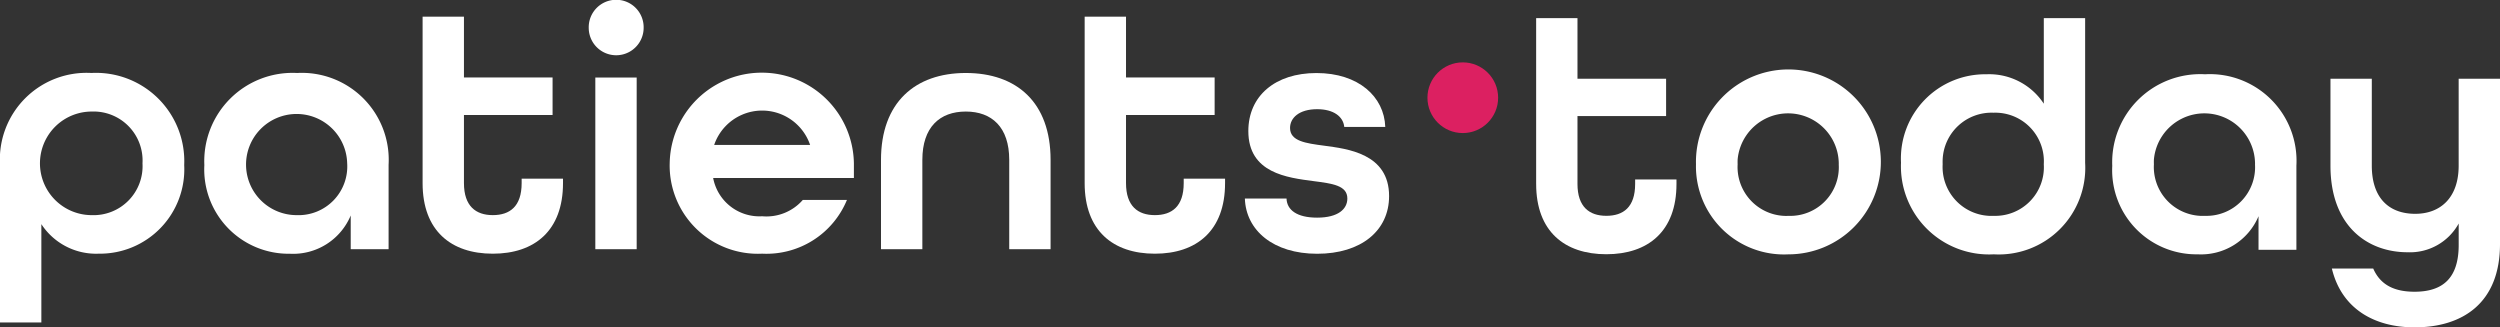 <svg xmlns="http://www.w3.org/2000/svg" width="222.038" height="29.074" viewBox="0 0 222.038 29.074"><rect x="0" y="0" width="222.038" height="29.074" fill="#333333" stroke="none"/><defs><style>.a{fill:#ffffff;}.b{fill:#dc2061;}</style></defs><g transform="translate(-14.369 -432.392)"><g transform="translate(150.803 434.006)"><g transform="translate(0 0)"><path class="a" d="M615.5,454.237V439.5h3.671v5.381h7.871v3.321h-7.871v6.027c0,2.03,1.049,2.83,2.561,2.83s2.56-.767,2.56-2.828v-.4h3.672v.4c0,4.213-2.53,6.24-6.233,6.24s-6.23-2.027-6.23-6.24" transform="translate(-615.501 -439.505)"/></g><g transform="translate(14.195 4.981)"><path class="a" d="M678.046,469.447a8.211,8.211,0,1,1,8.209,8,7.819,7.819,0,0,1-8.209-8m12.682,0a4.5,4.5,0,0,0-8.983-.412q-.008.206,0,.412a4.343,4.343,0,0,0,4.092,4.581c.138.008.276.009.414,0a4.317,4.317,0,0,0,4.473-4.584" transform="translate(-678.046 -461.452)"/></g><g transform="translate(32.404 0)"><path class="a" d="M758.274,452.33a7.479,7.479,0,0,1,7.591-7.842,5.8,5.8,0,0,1,5.092,2.613v-7.6h3.671V452.36a7.688,7.688,0,0,1-8.115,8.119,7.826,7.826,0,0,1-8.239-8.148m12.682.153a4.318,4.318,0,0,0-4.043-4.577,4.265,4.265,0,0,0-.432-.005,4.342,4.342,0,0,0-4.508,4.17q-.008.206,0,.412a4.343,4.343,0,0,0,4.1,4.576q.2.012.408,0a4.32,4.32,0,0,0,4.475-4.583" transform="translate(-758.274 -439.505)"/></g><g transform="translate(51.167 4.982)"><path class="a" d="M840.945,469.608a7.827,7.827,0,0,1,8.239-8.15,7.7,7.7,0,0,1,8.115,8.119v7.473h-3.364v-2.984a5.537,5.537,0,0,1-5.4,3.383,7.476,7.476,0,0,1-7.591-7.842m12.682-.155a4.5,4.5,0,0,0-8.983-.412q-.008.206,0,.412a4.343,4.343,0,0,0,4.093,4.579c.137.008.274.009.411,0a4.32,4.32,0,0,0,4.475-4.583" transform="translate(-840.945 -461.458)"/></g><g transform="translate(70.546 5.38)"><path class="a" d="M926.456,480.064h3.67c.617,1.418,1.82,2.061,3.672,2.061,2.5,0,3.919-1.2,3.919-4.152v-1.907a4.937,4.937,0,0,1-4.538,2.553c-3.518,0-6.85-2.276-6.85-7.688v-7.722H930v7.722c0,2.891,1.543,4.274,3.858,4.274,2.252,0,3.857-1.445,3.857-4.274v-7.722h3.672v14.669c0,5.29-3.363,7.411-7.591,7.411-3.545,0-6.481-1.631-7.344-5.228" transform="translate(-926.328 -463.209)"/></g></g><circle class="b" cx="3.139" cy="3.139" r="3.139" transform="translate(141.148 437.932)"/><g transform="translate(14.369 432.392)"><path class="a" d="M14.369,469.1a7.7,7.7,0,0,1,8.118-8.149,7.843,7.843,0,0,1,8.242,8.18A7.492,7.492,0,0,1,23.135,477a5.8,5.8,0,0,1-5.093-2.624v8.735H14.369Zm12.656-.123a4.351,4.351,0,0,0-4.507-4.6,4.6,4.6,0,0,0,0,9.2A4.352,4.352,0,0,0,27.025,468.977Z" transform="translate(-14.369 -454.47)"/><path class="a" d="M94.336,469.132a7.843,7.843,0,0,1,8.241-8.18A7.72,7.72,0,0,1,110.7,469.1v7.5h-3.364v-2.994a5.538,5.538,0,0,1-5.4,3.4A7.491,7.491,0,0,1,94.336,469.132Zm12.686-.155a4.492,4.492,0,1,0-4.476,4.6A4.327,4.327,0,0,0,107.022,468.977Z" transform="translate(-76.187 -454.47)"/><path class="a" d="M179.742,453.705V438.92h3.673v5.4h7.871v3.334h-7.871v6.05c0,2.037,1.05,2.84,2.562,2.84s2.562-.772,2.562-2.84v-.4h3.673v.4c0,4.229-2.531,6.266-6.235,6.266S179.742,457.934,179.742,453.705Z" transform="translate(-142.209 -437.438)"/><path class="a" d="M244.75,434.861a2.439,2.439,0,1,1,4.877,0,2.438,2.438,0,0,1-4.877,0Zm.586,4.414h3.673v15.248h-3.673Z" transform="translate(-192.462 -432.392)"/><path class="a" d="M276.435,468.977a8.181,8.181,0,0,1,16.36,0v1.3h-12.5a4.178,4.178,0,0,0,4.352,3.4,4.283,4.283,0,0,0,3.611-1.451h3.92A7.729,7.729,0,0,1,284.646,477,7.832,7.832,0,0,1,276.435,468.977Zm12.471-1.636a4.5,4.5,0,0,0-8.52,0Z" transform="translate(-216.956 -454.47)"/><path class="a" d="M359.124,468.669c0-5.093,3.025-7.717,7.531-7.717s7.531,2.593,7.531,7.717V476.6h-3.673v-7.933c0-2.9-1.543-4.29-3.858-4.29s-3.858,1.389-3.858,4.29V476.6h-3.673Z" transform="translate(-280.878 -454.47)"/><path class="a" d="M438.82,453.705V438.92h3.673v5.4h7.871v3.334h-7.871v6.05c0,2.037,1.049,2.84,2.562,2.84s2.562-.772,2.562-2.84v-.4h3.673v.4c0,4.229-2.531,6.266-6.235,6.266S438.82,457.934,438.82,453.705Z" transform="translate(-342.486 -437.438)"/><path class="a" d="M501.515,472.1h3.7c.03,1.019.926,1.7,2.716,1.7,1.883,0,2.686-.772,2.686-1.7,0-1.173-1.358-1.327-2.994-1.543-2.346-.309-5.8-.71-5.8-4.445,0-3.118,2.377-5.155,6.05-5.155,3.735,0,6.019,2.1,6.112,4.785h-3.642c-.093-.926-.957-1.574-2.408-1.574-1.6,0-2.407.772-2.407,1.667,0,1.173,1.389,1.358,3.025,1.574,2.037.278,5.772.679,5.772,4.475,0,3.087-2.5,5.124-6.39,5.124S501.608,474.935,501.515,472.1Z" transform="translate(-390.952 -454.47)"/></g></g></svg>